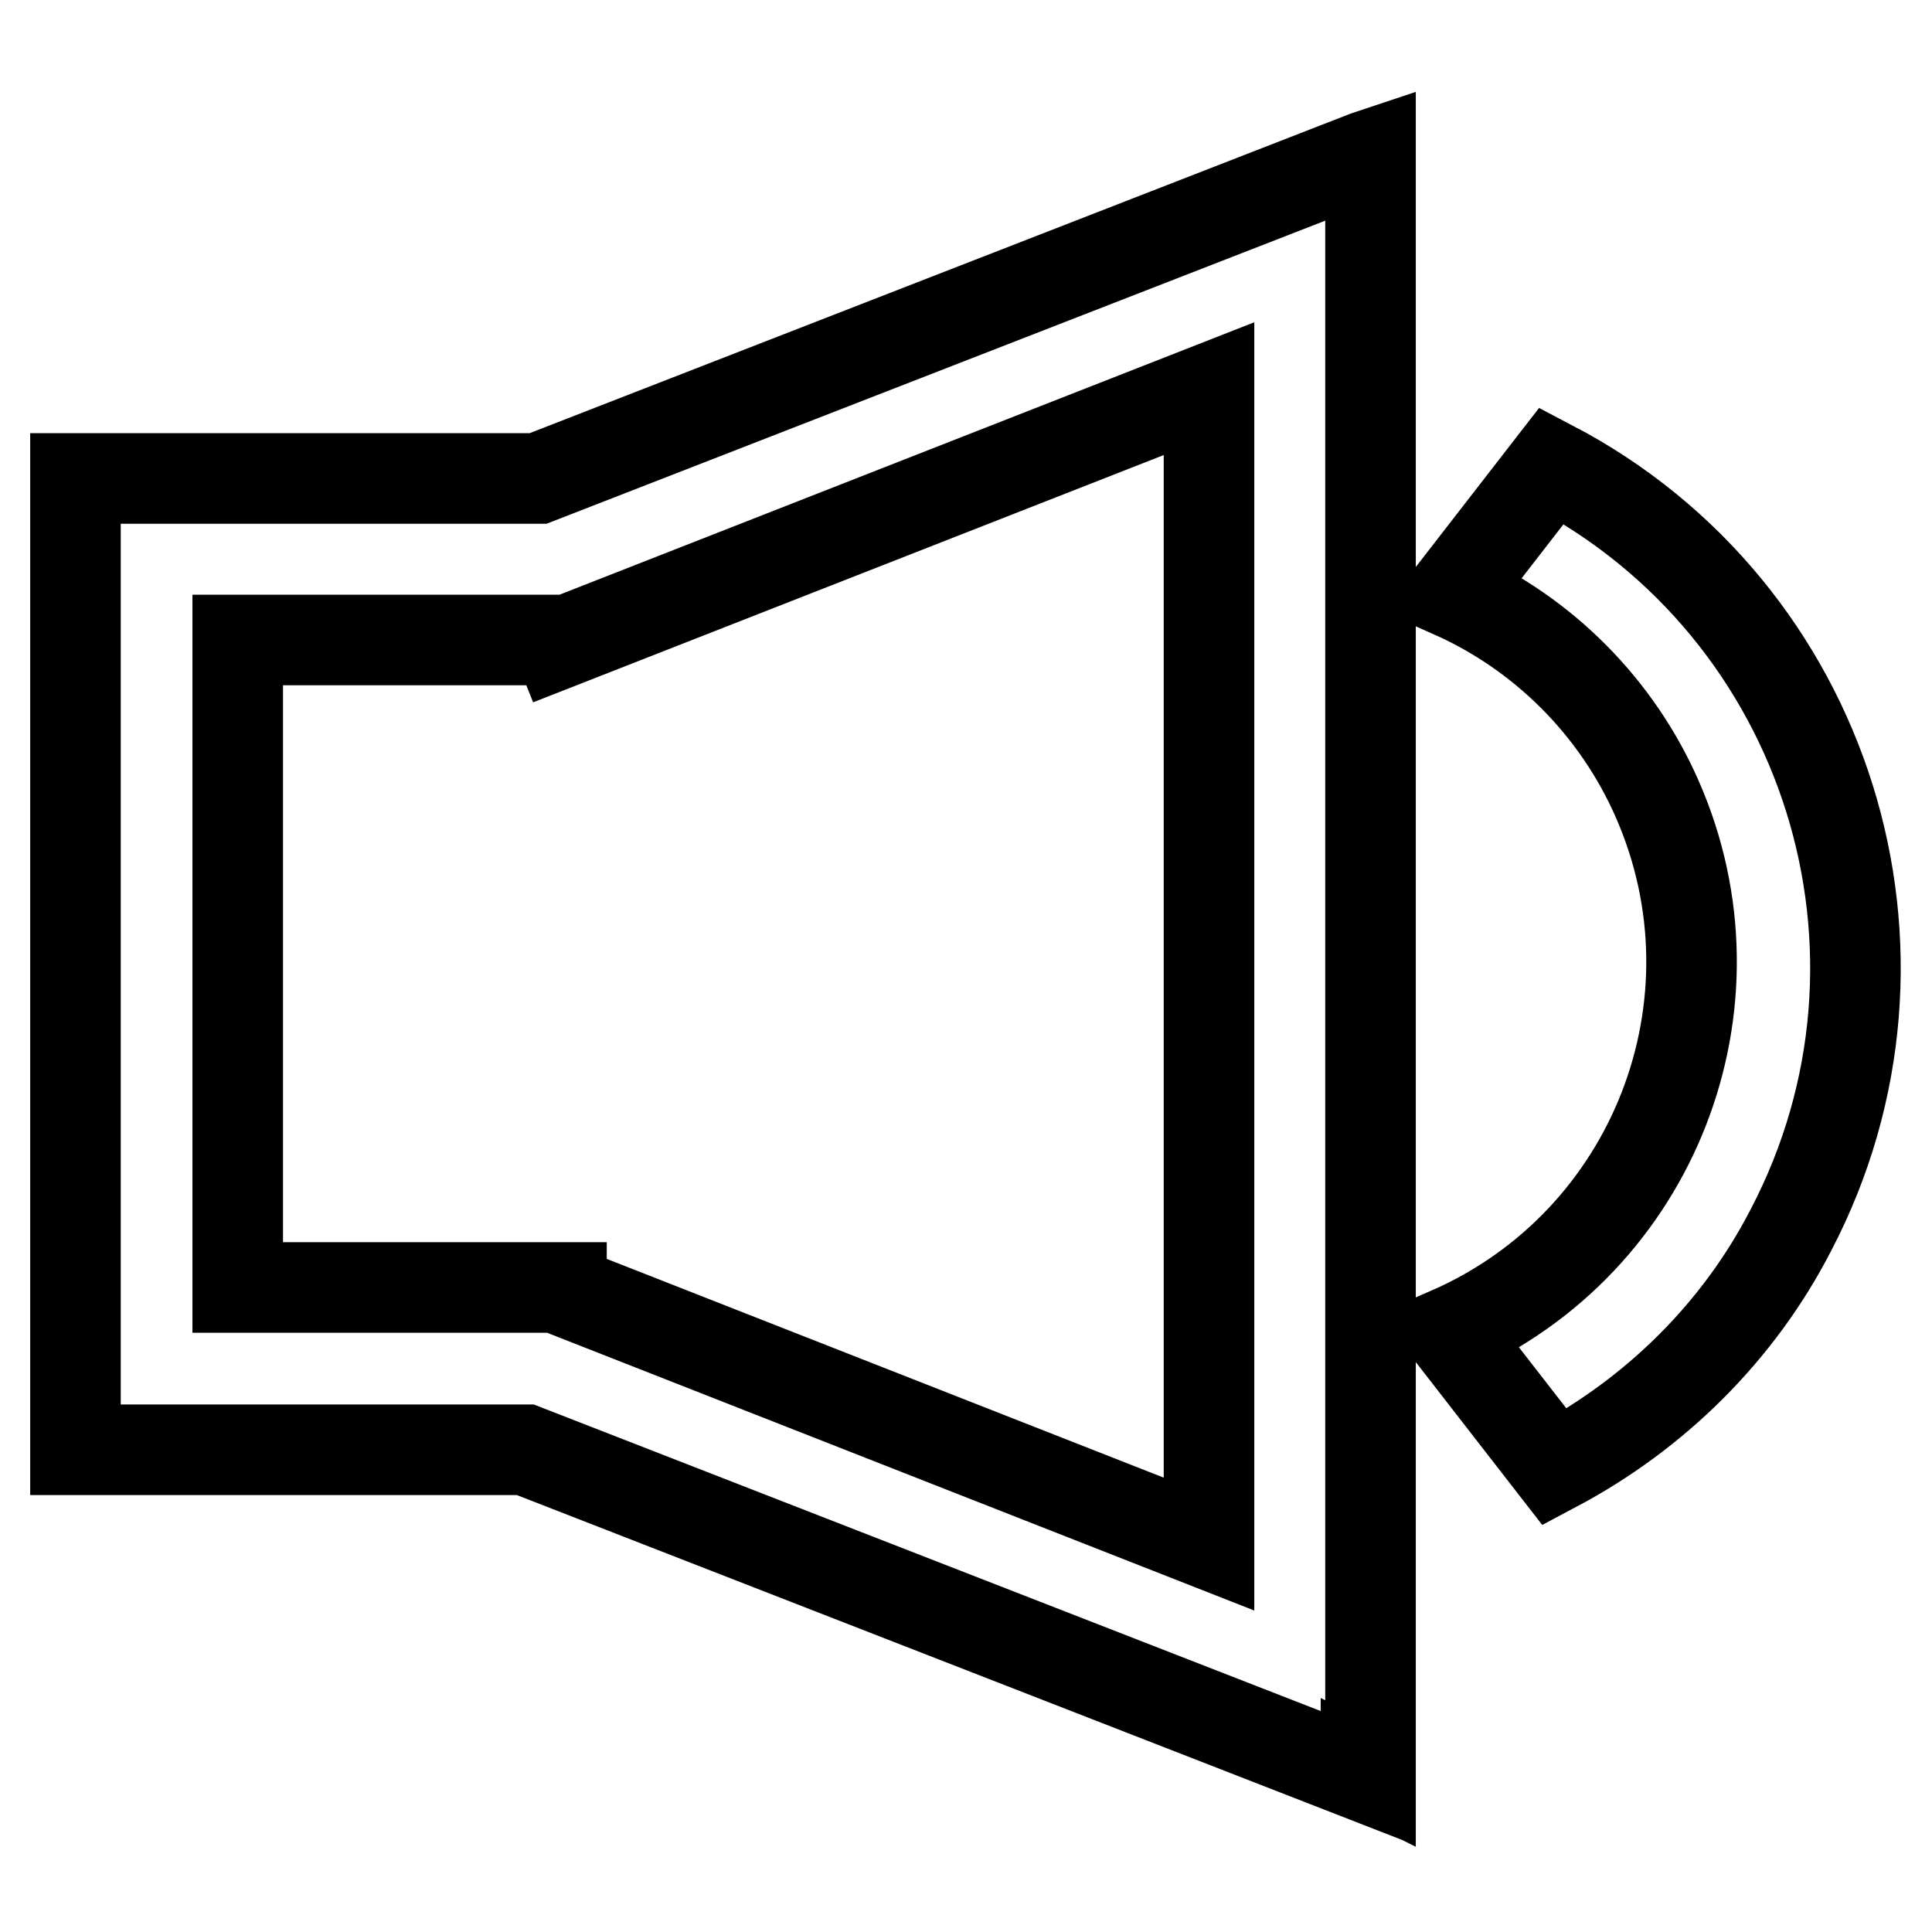 <?xml version="1.0" encoding="utf-8"?>
<!-- Svg Vector Icons : http://www.onlinewebfonts.com/icon -->
<!DOCTYPE svg PUBLIC "-//W3C//DTD SVG 1.1//EN" "http://www.w3.org/Graphics/SVG/1.1/DTD/svg11.dtd">
<svg version="1.1" xmlns="http://www.w3.org/2000/svg" xmlns:xlink="http://www.w3.org/1999/xlink" x="0px" y="0px" viewBox="0 0 256 256" enable-background="new 0 0 256 256" xml:space="preserve">
<g> <path stroke-width="12" fill-opacity="0" stroke="#000000"  d="M206,194.4l-13.9-17.9c27.1-11.9,39.4-43.5,27.5-70.6c-5.3-12.1-15-21.9-27.1-27.3l13.1-16.9 c36.7,19.2,50.9,64.6,31.7,101.3C230.4,176.4,219.4,187.3,206,194.4L206,194.4z M181,235.5L69.6,192.1H10V63.4h61.3L181,20.7v0 l0.6-0.2V235l-0.6-0.3V235.5L181,235.5z M74,85.3l-0.2-0.5H31.5v85.8h42.9v0.3l85.8,33.7V51.5L74,85.3z"/></g>
</svg>
